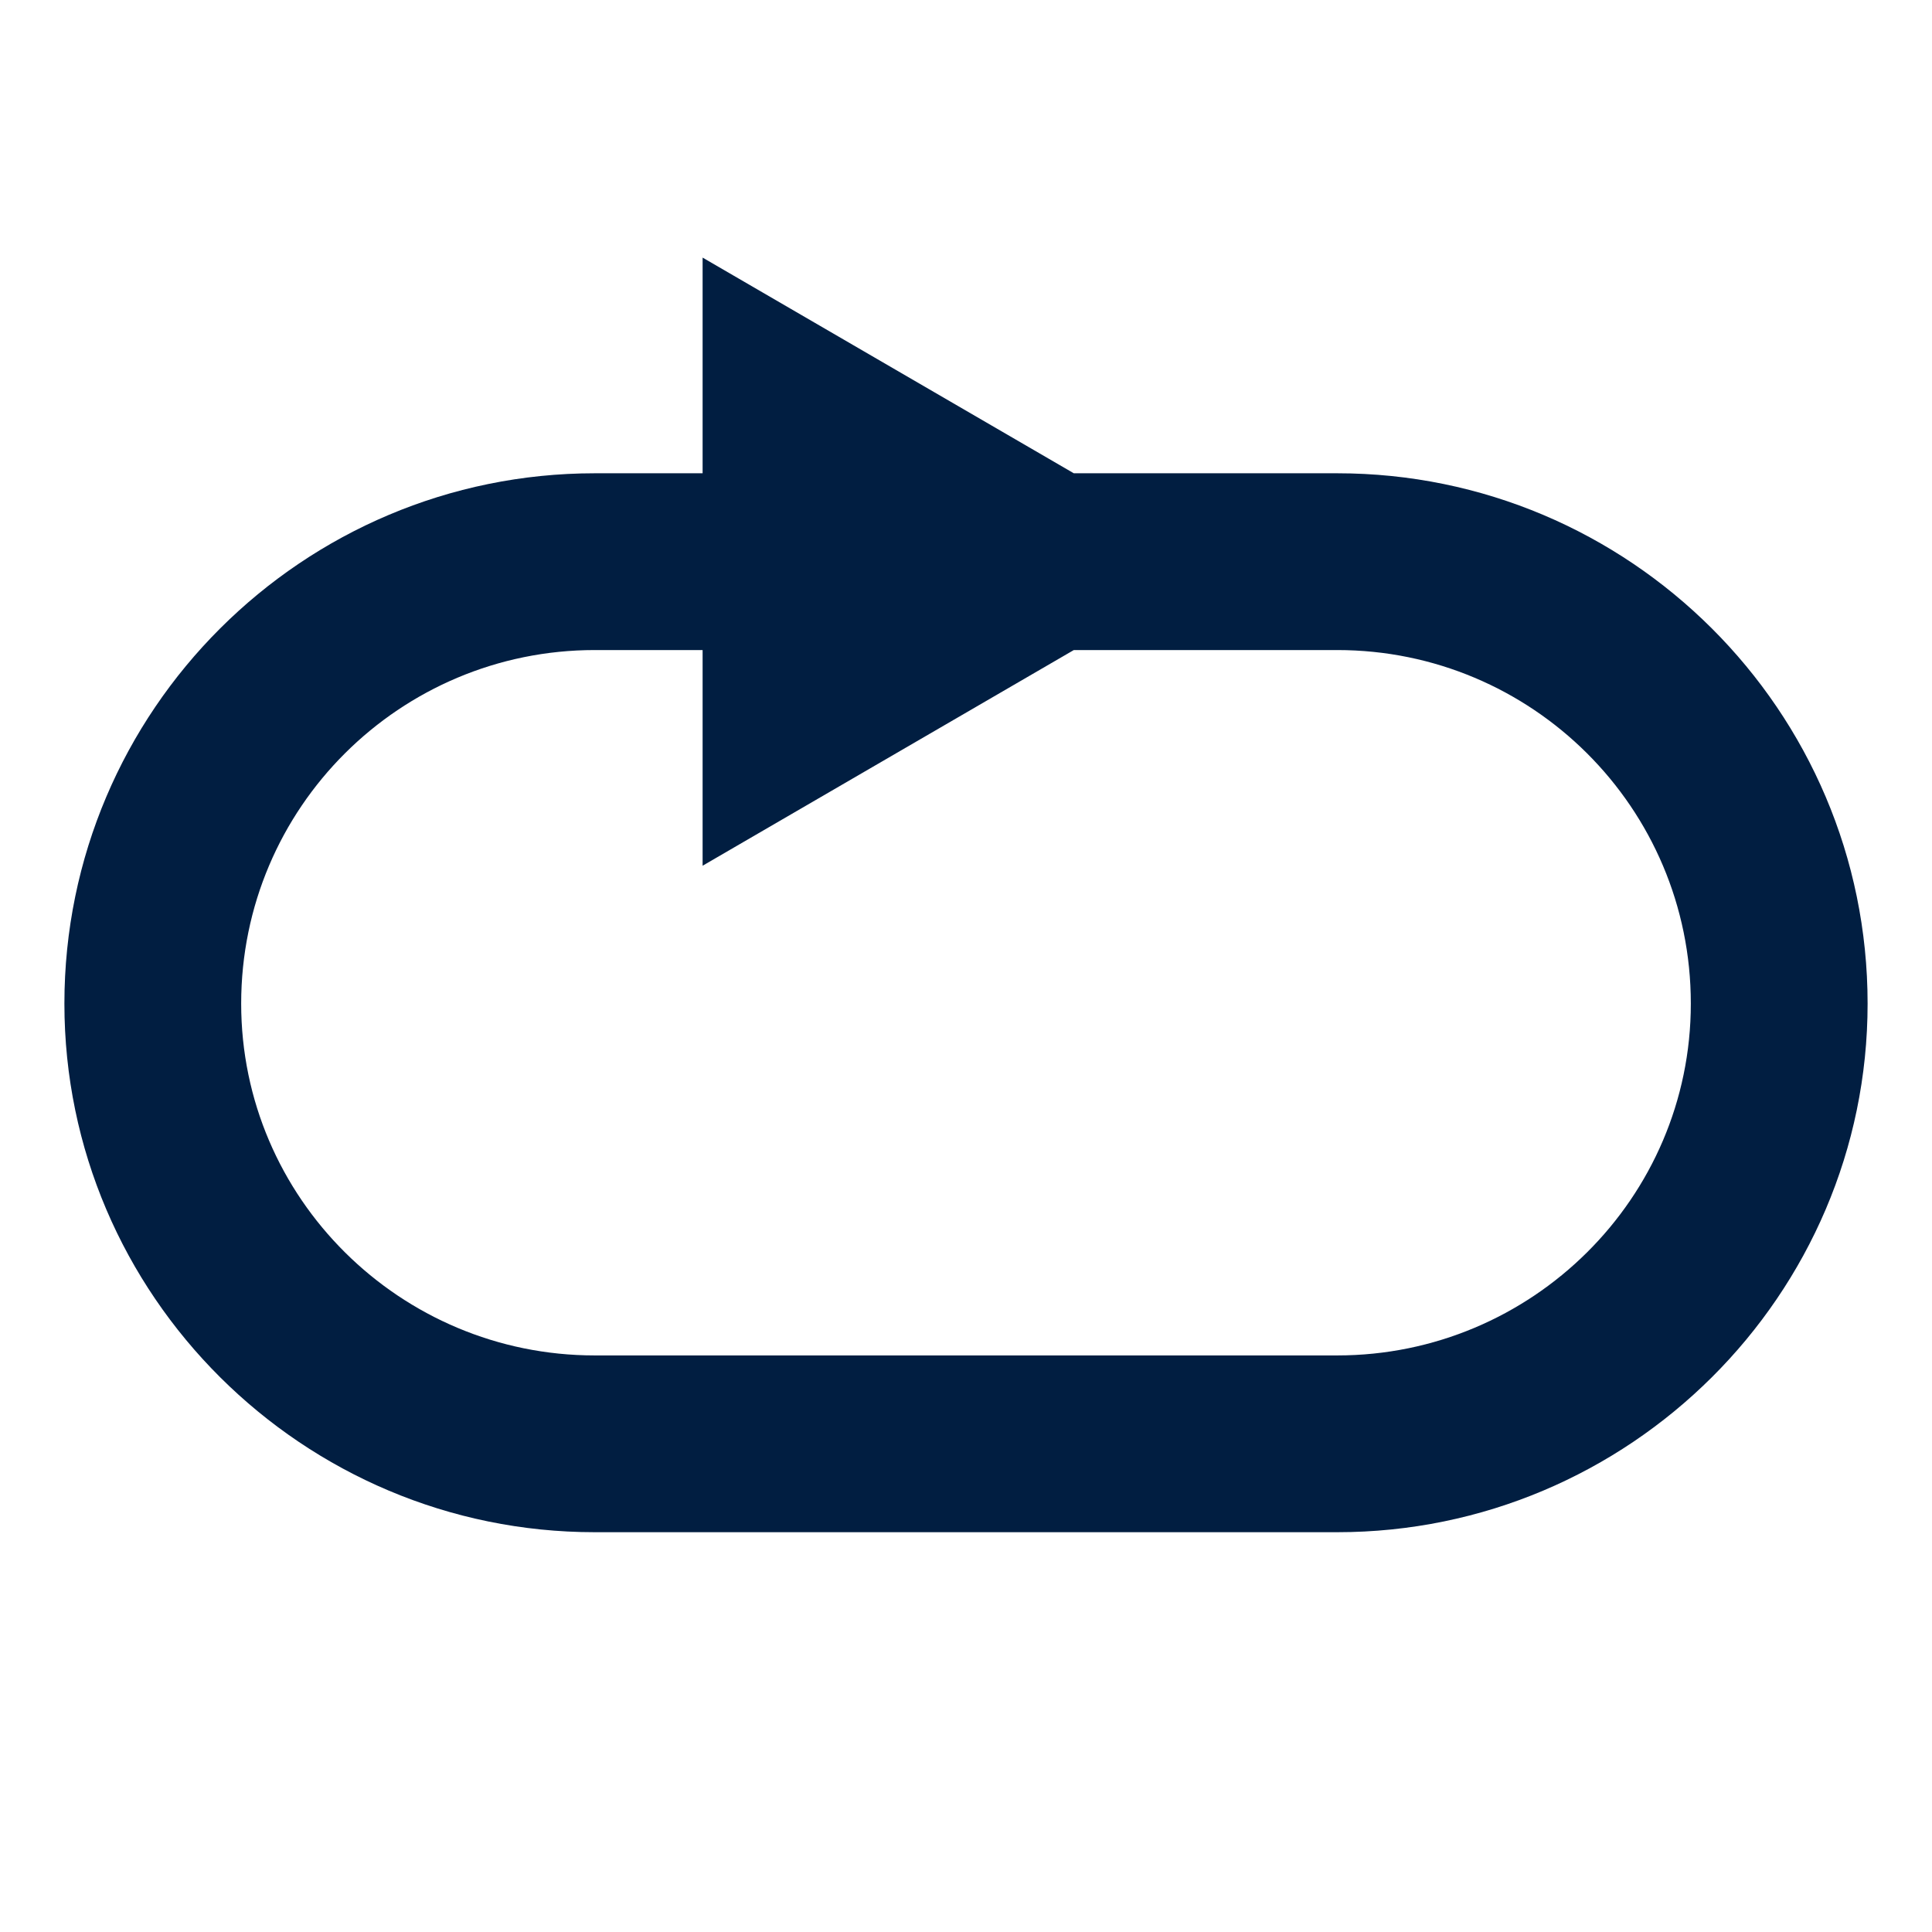 <svg width="30" height="30" viewBox="0 0 30 30" fill="none" xmlns="http://www.w3.org/2000/svg">
<path d="M20.765 7.349H16.674L10.91 4V7.349H9.235C4.706 7.349 1 11.027 1 15.584C1 20.114 4.706 23.792 9.235 23.792H20.765C25.294 23.792 29 20.114 29 15.584C29 11.027 25.294 7.349 20.765 7.349ZM20.765 21.047H9.235C6.216 21.047 3.745 18.604 3.745 15.584C3.745 12.537 6.216 10.094 9.235 10.094H10.91V13.443L16.674 10.094H20.765C23.784 10.094 26.255 12.537 26.255 15.584C26.255 18.604 23.784 21.047 20.765 21.047Z" fill="#011E41"/>
</svg>
